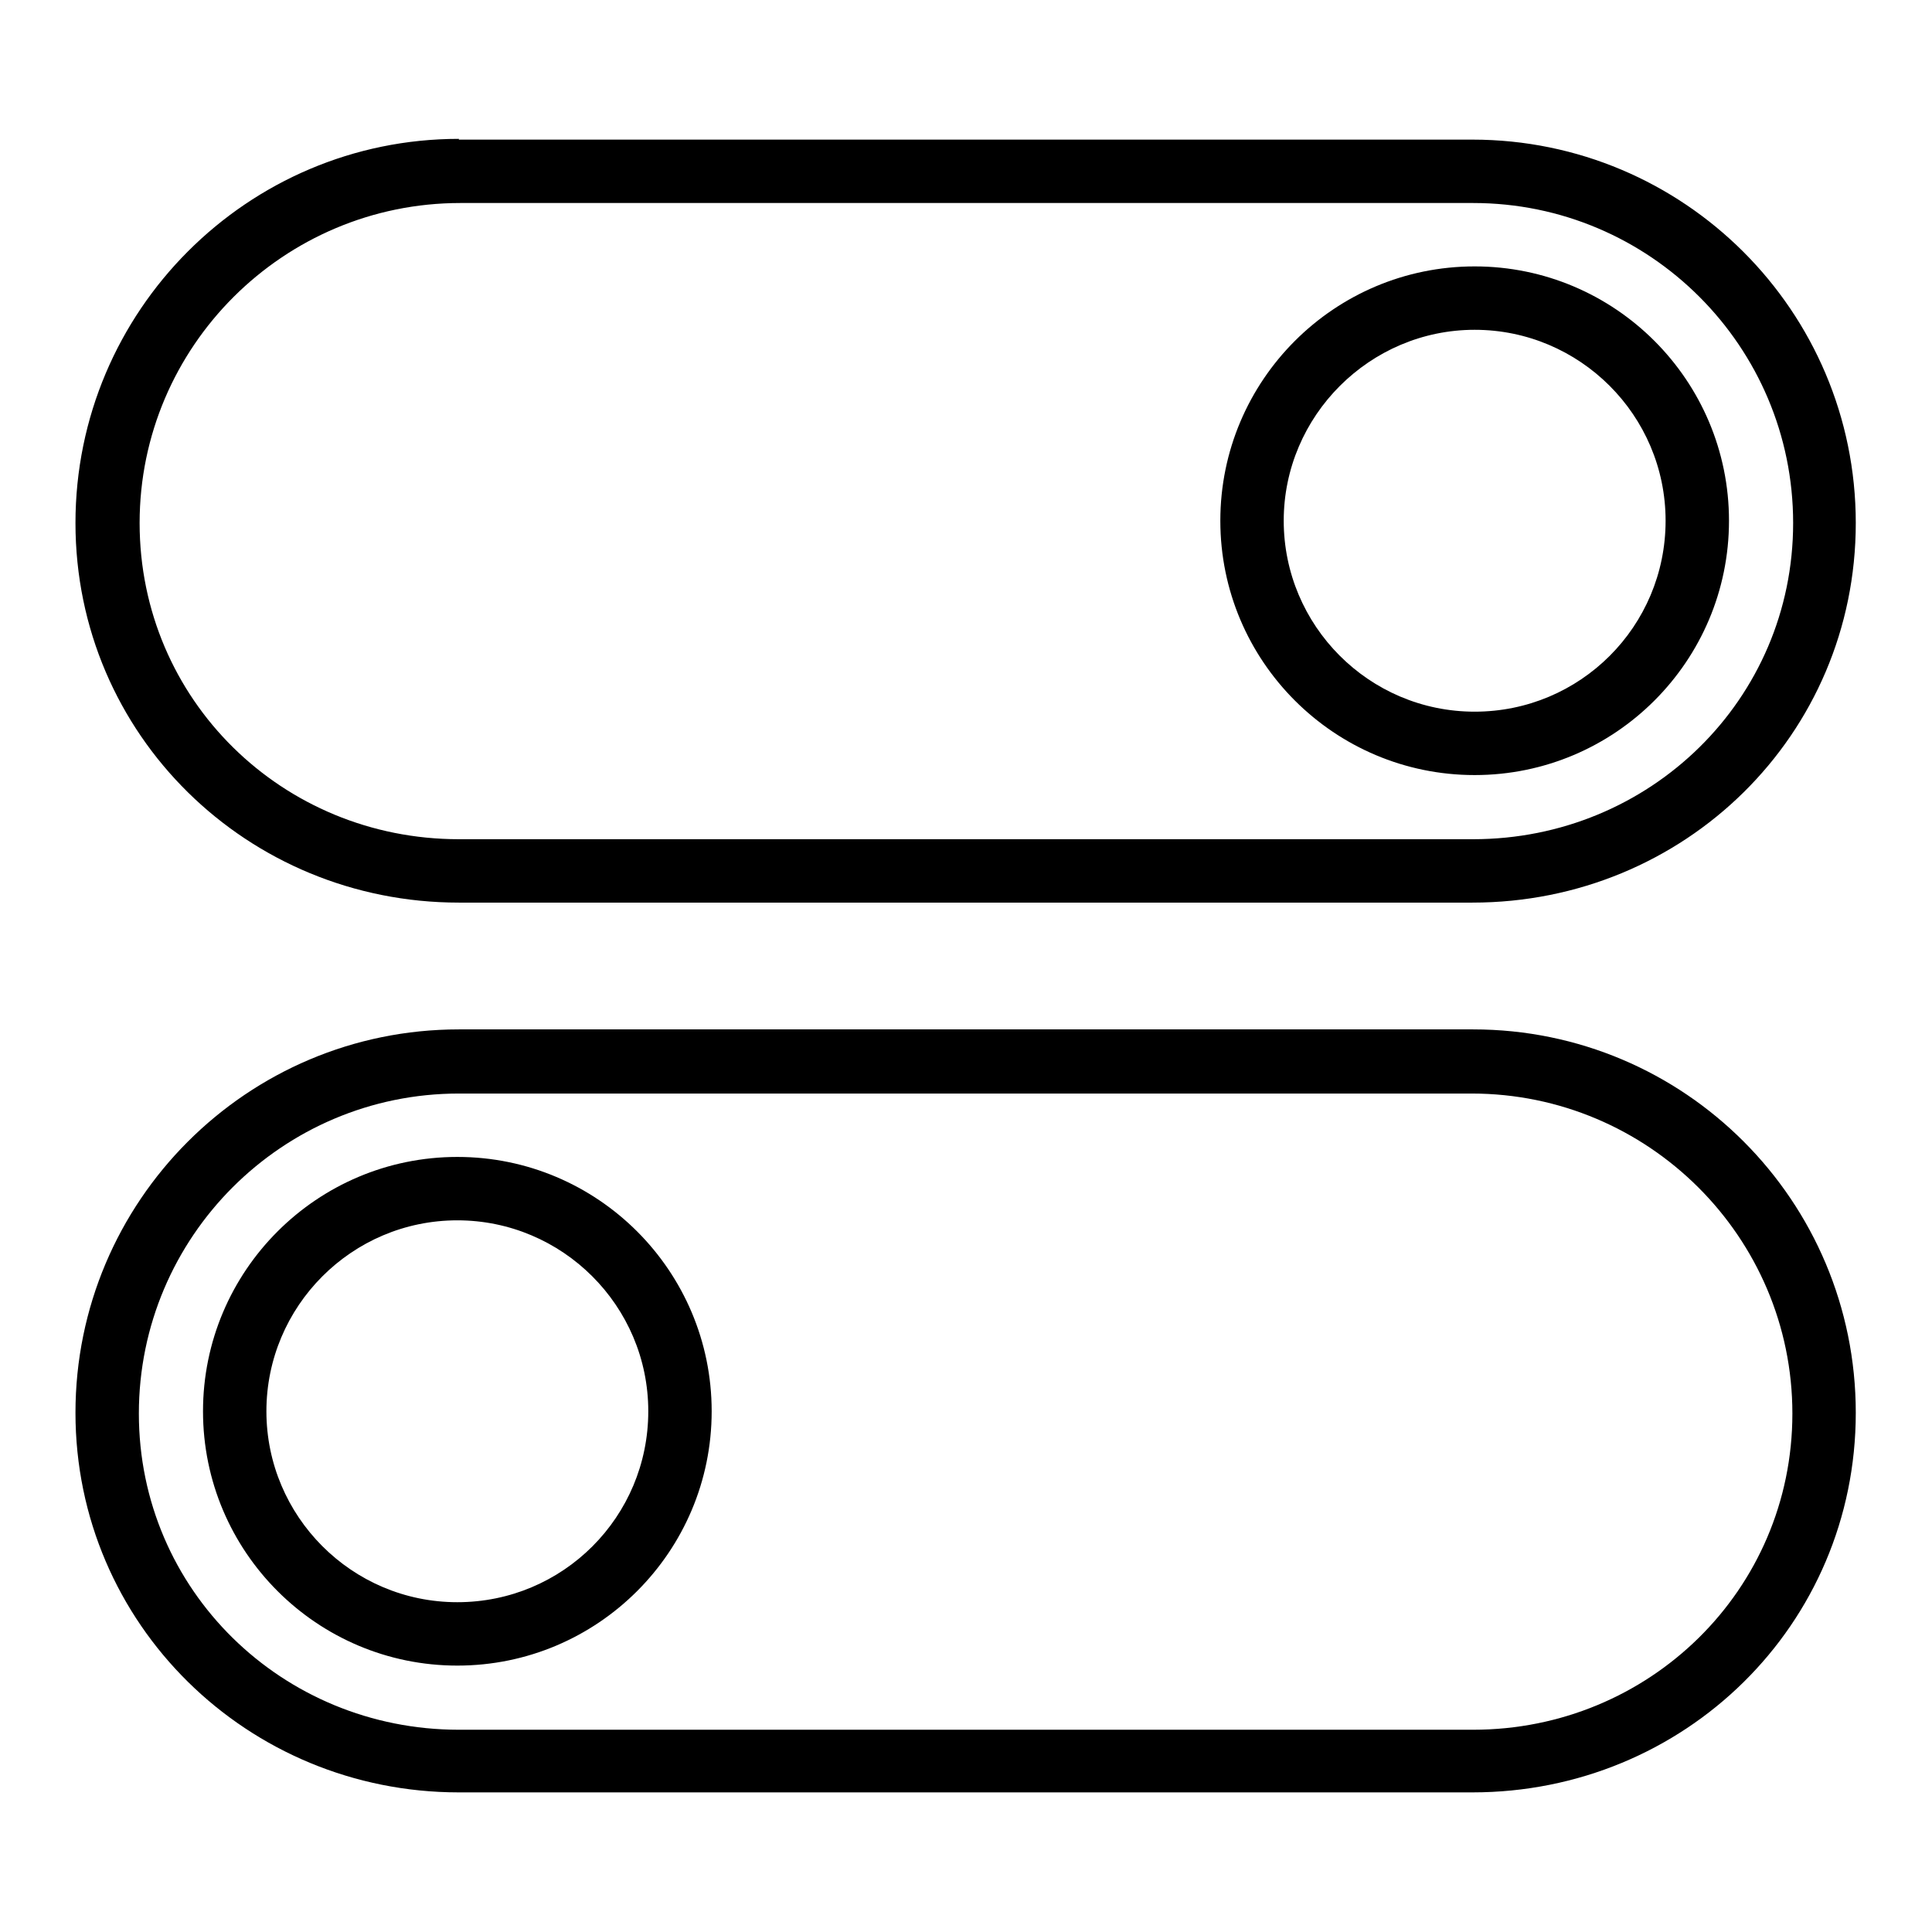 <?xml version="1.0" encoding="utf-8"?>
<!-- Svg Vector Icons : http://www.onlinewebfonts.com/icon -->
<!DOCTYPE svg PUBLIC "-//W3C//DTD SVG 1.1//EN" "http://www.w3.org/Graphics/SVG/1.1/DTD/svg11.dtd">
<svg version="1.1" xmlns="http://www.w3.org/2000/svg" xmlns:xlink="http://www.w3.org/1999/xlink" x="0px" y="0px" viewBox="0 0 256 256" enable-background="new 0 0 256 256" xml:space="preserve">
<g> <path fill="#000000" d="M60.6,161.7c13.9,0,25.3,11.3,25.3,25.3s-11.3,25.3-25.3,25.3S35.3,200.9,35.3,187S46.6,161.7,60.6,161.7  M60.6,153.3c-18.6,0-33.7,15.1-33.7,33.7c0,18.6,15.1,33.7,33.7,33.7s33.7-15.1,33.7-33.7C94.3,168.4,79.2,153.3,60.6,153.3 L60.6,153.3z M195,144.9c23.4,0,42.5,19,42.5,42.4c0,23.4-19,41.9-42.3,41.9H60.8c-23.4,0-42.4-18.5-42.4-41.9 c0-23.4,19-42.4,42.4-42.4h134.1 M195.2,136.4H60.8c-28.1,0-50.8,22.8-50.8,50.8s22.8,50.3,50.8,50.3h134.3 c28.1,0,50.8-22.2,50.8-50.3S223.2,136.4,195.2,136.4L195.2,136.4z M195.4,43.7c13.9,0,25.3,11.3,25.3,25.3s-11.3,25.3-25.3,25.3 S170.1,82.9,170.1,69S181.5,43.7,195.4,43.7 M195.4,35.3c-18.6,0-33.7,15.1-33.7,33.7c0,18.6,15.1,33.7,33.7,33.7 c18.6,0,33.7-15.1,33.7-33.7C229.1,50.4,214,35.3,195.4,35.3L195.4,35.3z M61.1,26.9h134.1c23.4,0,42.4,19,42.4,42.4 s-19,41.9-42.4,41.9H60.8c-23.4,0-42.3-18.5-42.3-41.9S37.6,26.9,61,26.9 M60.8,18.4C32.8,18.4,10,41.2,10,69.3 c0,28.1,22.8,50.3,50.8,50.3h134.3c28.1,0,50.8-22.2,50.8-50.3c0-28.1-22.8-50.8-50.8-50.8H60.8L60.8,18.4z"/></g>
</svg>